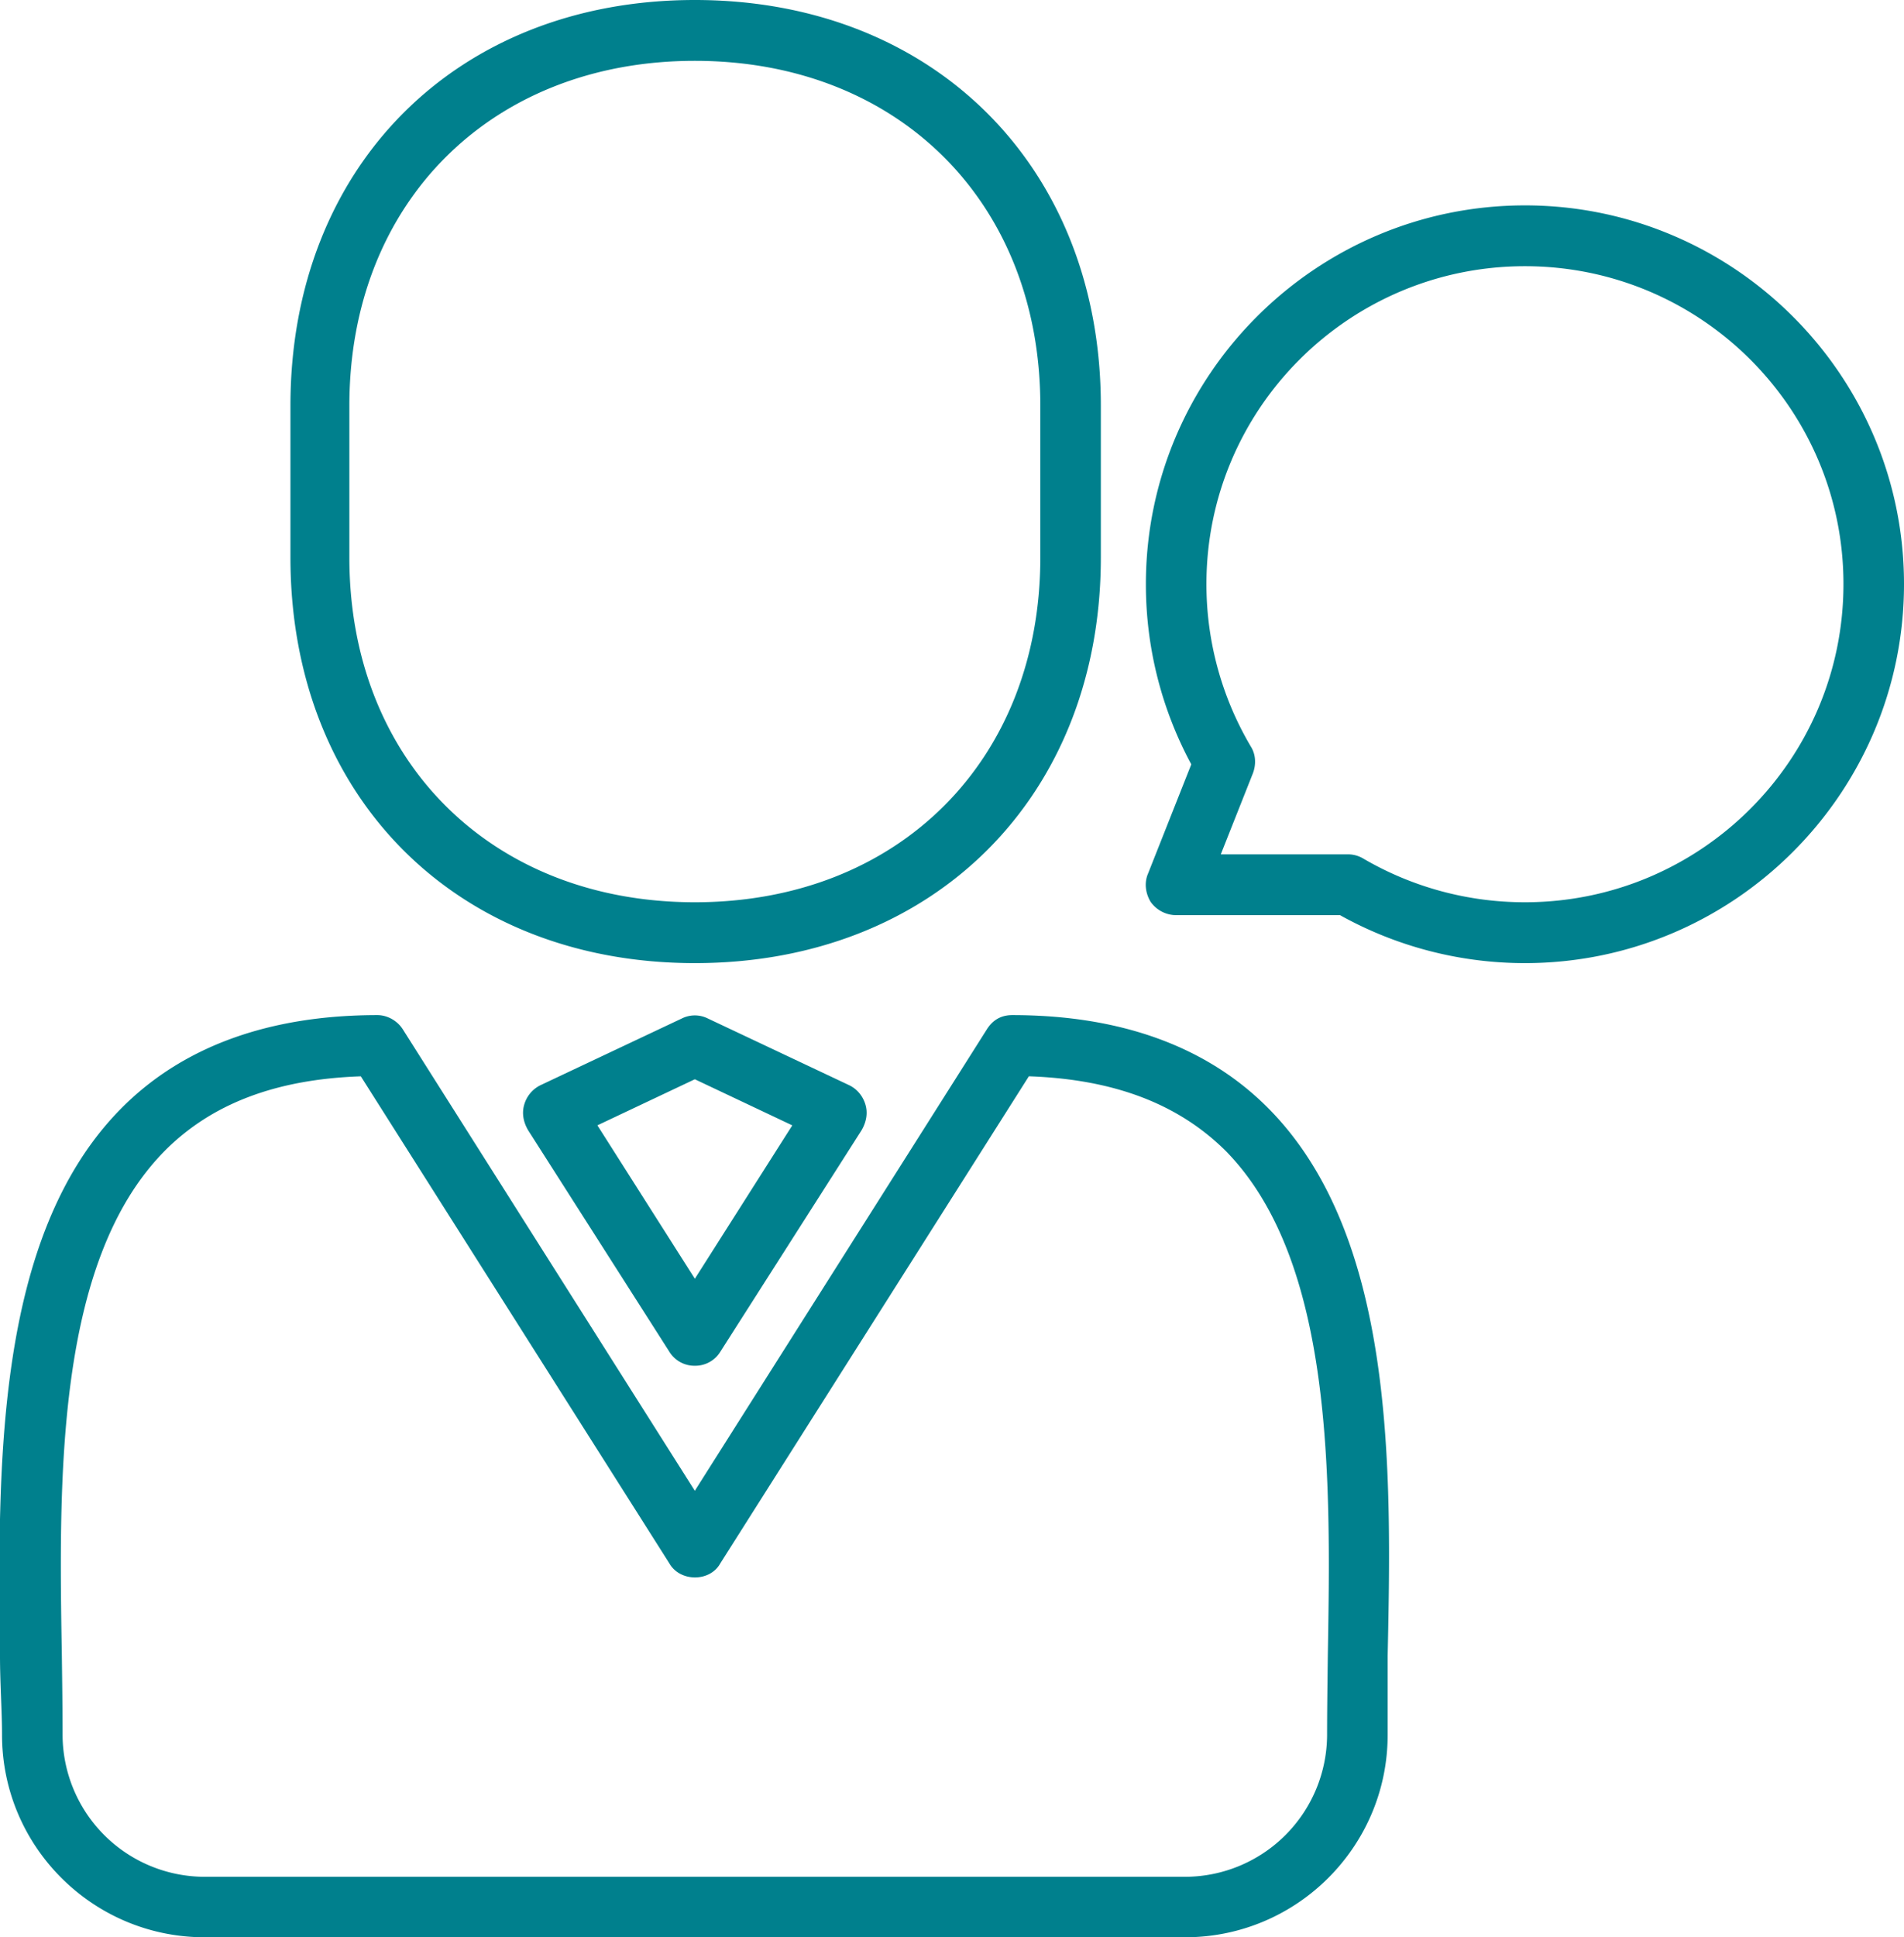 <svg xmlns="http://www.w3.org/2000/svg" width="59" height="60" viewBox="0 0 59 60"><g><g><path fill="#00808d" d="M6.343 60c-3.466 0-6.28-2.81-6.28-6.27C.063 53 0 52.132 0 51.287c-.062-5.779-.177-12.962 3.735-16.936 1.898-1.93 4.586-2.912 7.96-2.912.305 0 .618.171.79.445l9.046 14.287 9.047-14.287c.172-.274.422-.445.79-.445 3.373 0 6.061.982 7.96 2.912 3.911 3.974 3.797 11.157 3.672 16.936v2.443c0 3.46-2.814 6.27-6.28 6.27zm4.838-26.665c-2.643.09-4.644.856-6.097 2.33-3.362 3.425-3.26 10.174-3.168 15.587.012.857.023 1.748.023 2.478a4.41 4.41 0 0 0 4.404 4.397H36.72a4.41 4.41 0 0 0 4.403-4.397c0-.73.012-1.621.023-2.478.092-5.413.195-12.162-3.146-15.588-1.474-1.473-3.476-2.238-6.118-2.33L22.32 48.42c-.32.58-1.246.58-1.578 0zm9.561 8.53L16.362 35c-.15-.26-.195-.535-.115-.797a.967.967 0 0 1 .503-.594l4.381-2.067a.898.898 0 0 1 .8 0l4.381 2.067c.24.114.423.33.503.594.08.262.035.536-.114.797l-4.38 6.865a.911.911 0 0 1-.79.434.911.911 0 0 1-.789-.434zm-2.23-7.012l3.02 4.751 3.019-4.75-3.02-1.428zm23.012-6.509h-5.078a.976.976 0 0 1-.79-.411c-.16-.263-.205-.594-.08-.88l1.339-3.38a11.719 11.719 0 0 1-1.407-5.584c0-6.463 5.272-11.728 11.746-11.728C53.727 6.36 59 11.626 59 18.089c0 6.475-5.273 11.74-11.746 11.74a11.77 11.77 0 0 1-5.73-1.485zm-3.695-1.884h3.946a.93.93 0 0 1 .48.137 9.908 9.908 0 0 0 4.999 1.347c5.444 0 9.87-4.408 9.87-9.855 0-5.436-4.426-9.844-9.87-9.844-5.444 0-9.87 4.408-9.87 9.844a9.87 9.87 0 0 0 1.372 5.025c.16.251.172.56.069.834zM9 17.267v-4.705C9 5.173 14.131 0 21.531 0s12.581 5.173 12.581 12.562v4.705c0 7.4-5.18 12.562-12.58 12.562S9 24.667 9 17.267zm1.826-4.705v4.705c0 6.292 4.403 10.677 10.705 10.677 6.302 0 10.706-4.385 10.706-10.677v-4.705c0-6.292-4.404-10.678-10.706-10.678S10.826 6.27 10.826 12.562z"/></g></g></svg>